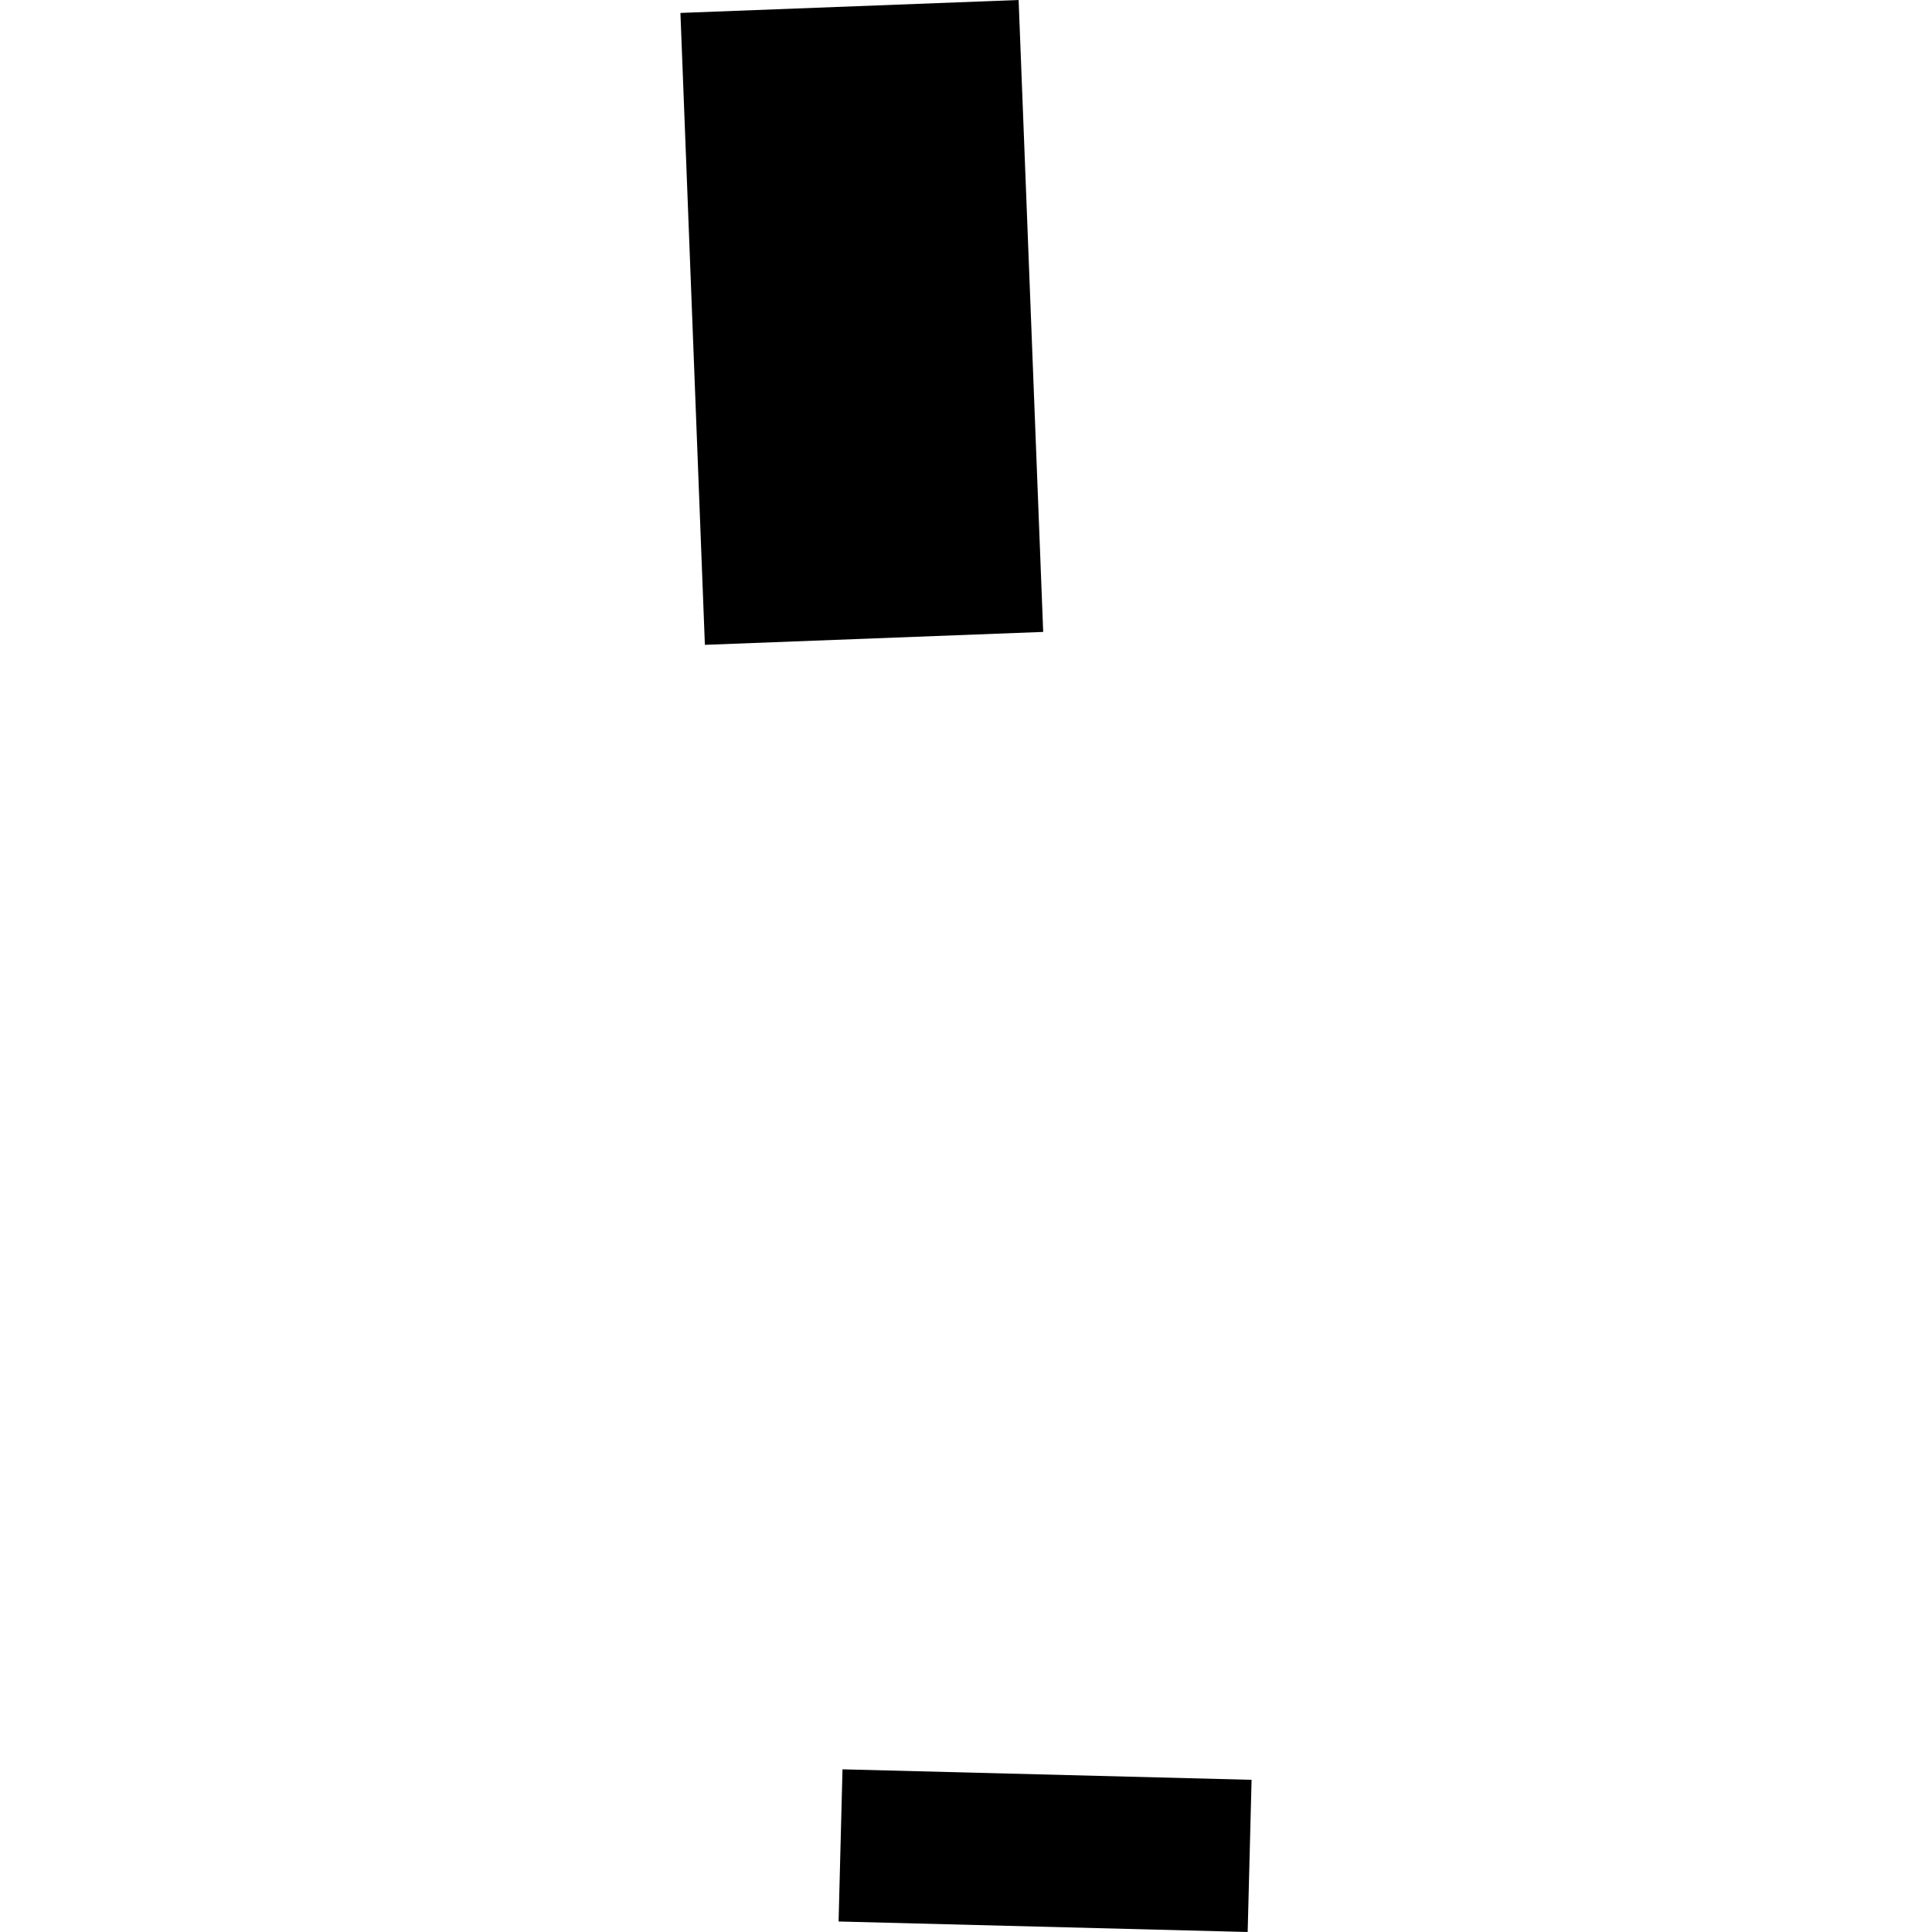 <?xml version="1.0" encoding="utf-8" standalone="no"?>
<!DOCTYPE svg PUBLIC "-//W3C//DTD SVG 1.1//EN"
  "http://www.w3.org/Graphics/SVG/1.1/DTD/svg11.dtd">
<!-- Created with matplotlib (https://matplotlib.org/) -->
<svg height="288pt" version="1.1" viewBox="0 0 288 288" width="288pt" xmlns="http://www.w3.org/2000/svg" xmlns:xlink="http://www.w3.org/1999/xlink">
 <defs>
  <style type="text/css">
*{stroke-linecap:butt;stroke-linejoin:round;}
  </style>
 </defs>
 <g id="figure_1">
  <g id="patch_1">
   <path d="M 0 288 
L 288 288 
L 288 0 
L 0 0 
z
" style="fill:none;opacity:0;"/>
  </g>
  <g id="axes_1">
   <g id="PatchCollection_1">
    <path clip-path="url(#p5eb5d8cc87)" d="M 151.844 0 
L 155.506 94.198 
L 105.076 96.125 
L 101.43 1.928 
L 151.844 0 
"/>
    <path clip-path="url(#p5eb5d8cc87)" d="M 185.988 288 
L 125.007 286.434 
L 125.59 263.75 
L 186.57 265.315 
L 185.988 288 
"/>
   </g>
  </g>
 </g>
 <defs>
  <clipPath id="p5eb5d8cc87">
   <rect height="288" width="85.14" x="101.43" y="0"/>
  </clipPath>
 </defs>
</svg>
